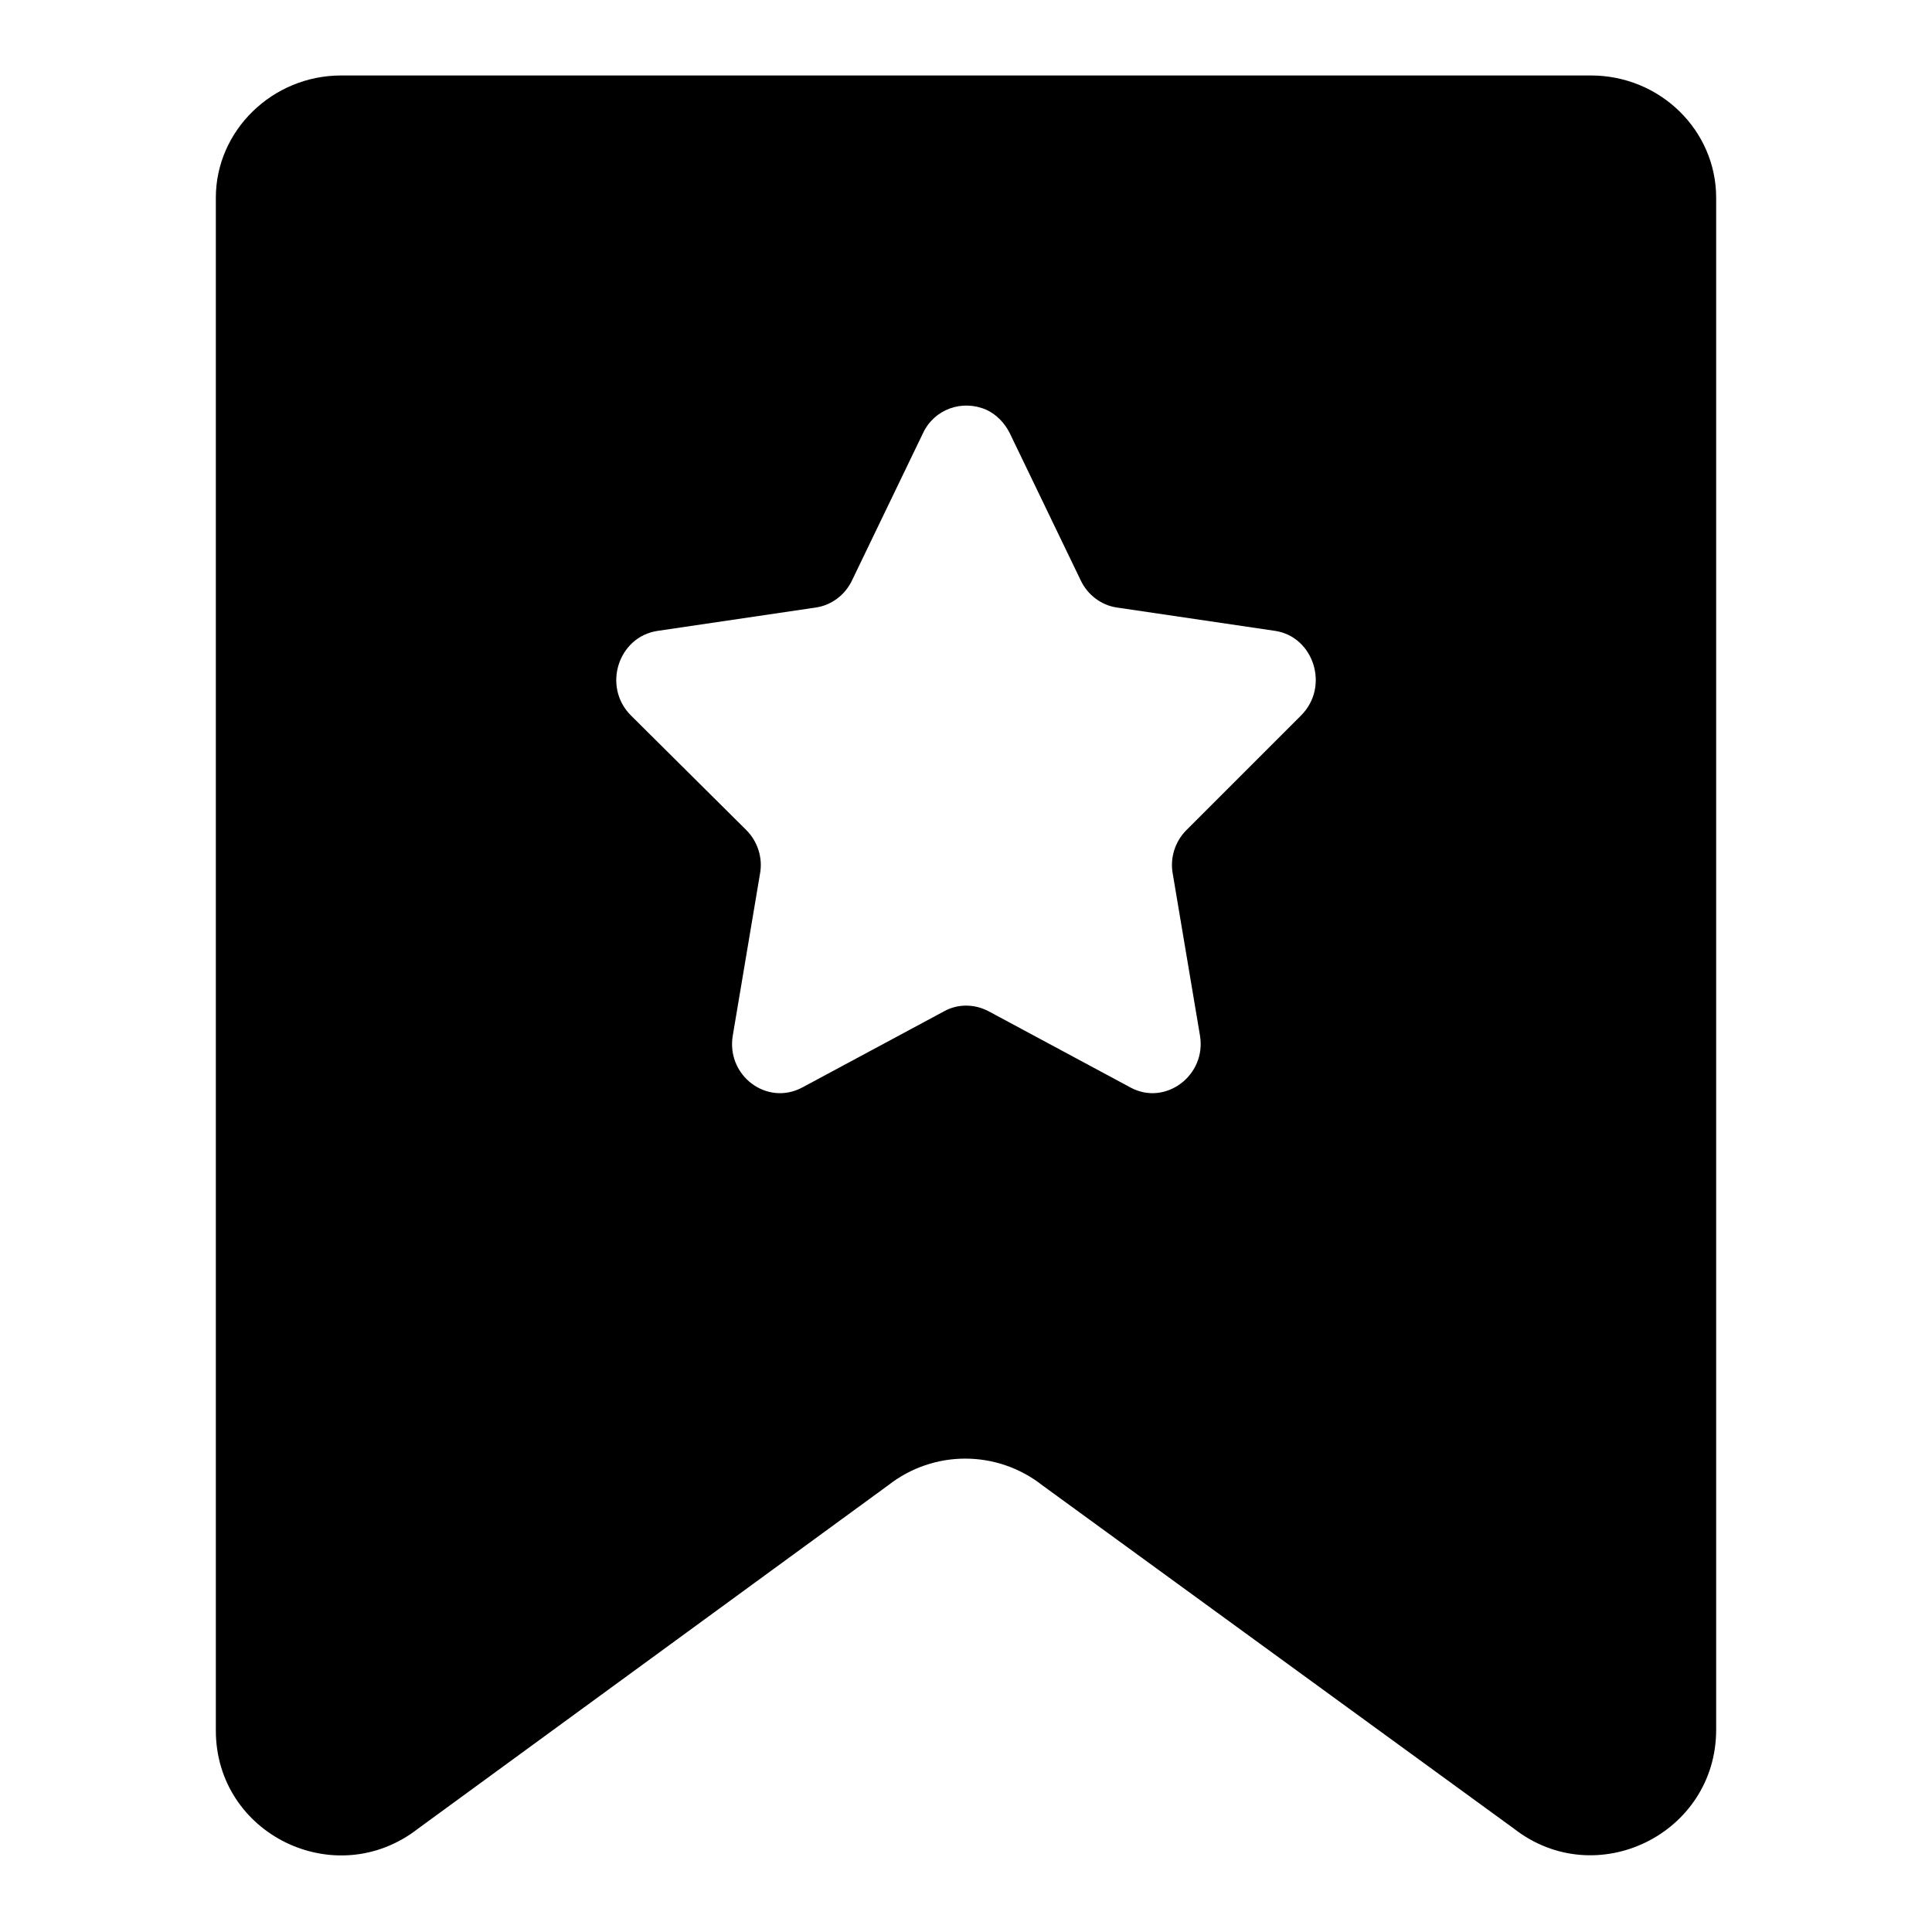 <?xml version="1.0" encoding="utf-8"?>
<!-- Svg Vector Icons : http://www.onlinewebfonts.com/icon -->
<!DOCTYPE svg PUBLIC "-//W3C//DTD SVG 1.1//EN" "http://www.w3.org/Graphics/SVG/1.1/DTD/svg11.dtd">
<svg version="1.1" xmlns="http://www.w3.org/2000/svg" xmlns:xlink="http://www.w3.org/1999/xlink" x="0px" y="0px" viewBox="0 0 256 256" enable-background="new 0 0 256 256" xml:space="preserve">
<g> <path fill="#000000" d="M210.8,10H45.2c-9.1,0-16.6,7.3-16.6,16.2v203.1c0,13.8,15.9,21.5,26.8,13l62.3-45.5c6-4.7,14.4-4.7,20.4,0 l62.5,45.5c10.9,8.5,26.8,0.7,26.8-13.1V26.2C227.4,17.3,220,10,210.8,10z M172.4,94.8L157.2,110c-1.5,1.5-2.2,3.7-1.8,5.8 l3.6,21.4c0.9,5.3-4.6,9.4-9.2,6.9L131,134c-1.9-1-4.1-1-5.9,0l-18.8,10.1c-4.7,2.5-10.1-1.6-9.2-6.9l3.6-21.4 c0.4-2.1-0.3-4.3-1.8-5.8L83.6,94.8c-3.8-3.8-1.7-10.4,3.5-11.2l21-3.1c2.1-0.3,3.9-1.7,4.8-3.6l9.4-19.5c1.5-3.2,5.2-4.5,8.4-3.1 c1.3,0.6,2.4,1.7,3.1,3.1l9.4,19.5c0.9,1.9,2.7,3.3,4.8,3.6l21,3.1C174.1,84.4,176.2,91,172.4,94.8z"/></g>
</svg>